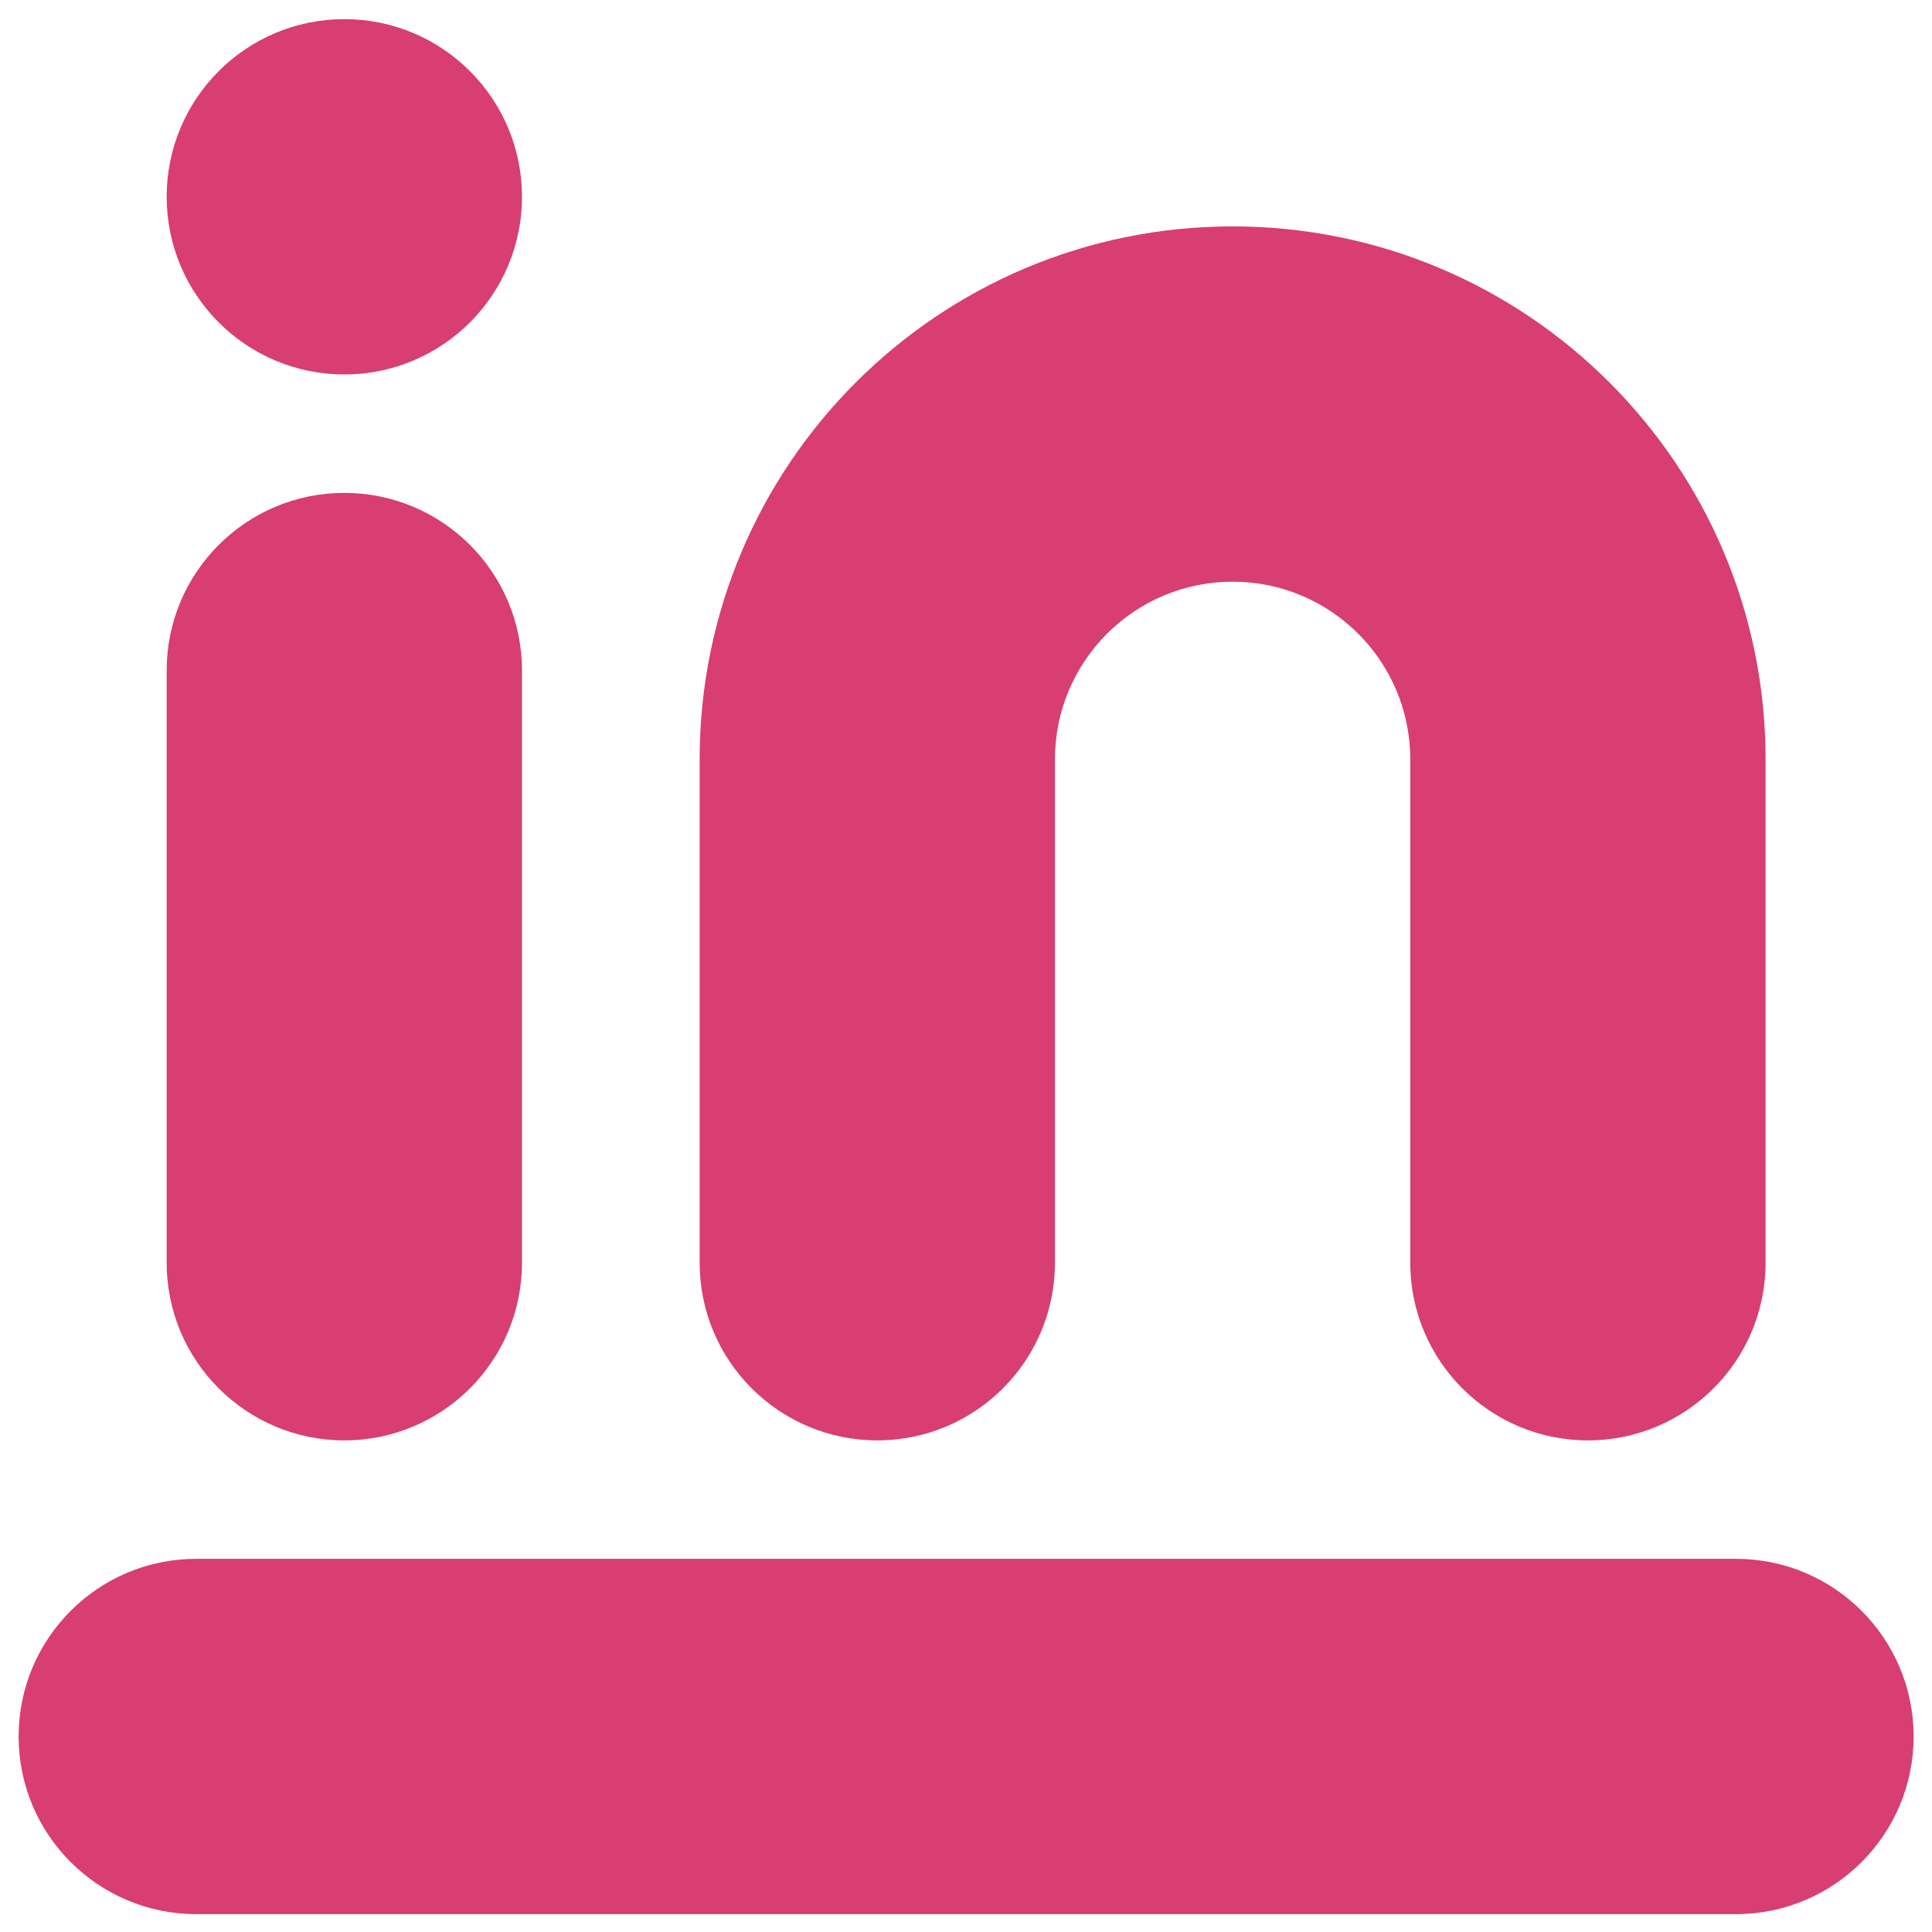 <?xml version="1.0" encoding="UTF-8"?>
<svg id="_레이어_1" data-name="레이어 1" xmlns="http://www.w3.org/2000/svg" viewBox="0 0 1417.32 1417.32">
  <defs>
    <style>
      .cls-1 {
        fill: #d83e71;
      }

      .cls-2 {
        fill: none;
      }
    </style>
  </defs>
  <path class="cls-1" d="m143.99,1143.55h1129.52c71.98,0,130.33,58.35,130.33,130.33h0c0,71.98-58.35,130.33-130.33,130.33H143.99c-71.98,0-130.33-58.35-130.33-130.33h0c0-71.98,58.35-130.33,130.33-130.33Z"/>
  <path class="cls-1" d="m122.27,491.91c0-71.98,58.35-130.33,130.33-130.33h0c71.98,0,130.33,58.35,130.33,130.33v434.43c0,71.98-58.35,130.33-130.33,130.33h0c-71.98,0-130.33-58.35-130.33-130.33v-434.43Z"/>
  <path class="cls-1" d="m122.27,144.36c0-71.98,58.35-130.33,130.33-130.33h0c71.98,0,130.33,58.35,130.33,130.33h0c0,71.98-58.35,130.33-130.33,130.33h0c-71.98,0-130.33-58.35-130.33-130.33h0Z"/>
  <path class="cls-1" d="m904.25,166.08c-215.94,0-390.99,175.05-390.99,390.99v369.27c0,71.98,58.35,130.33,130.33,130.33s130.33-58.35,130.33-130.33v-369.27c0-71.98,58.35-130.33,130.33-130.33,71.98,0,130.33,58.35,130.33,130.33v369.27c0,71.98,58.35,130.33,130.33,130.33s130.33-58.35,130.33-130.33v-369.27c0-215.94-175.05-390.99-390.99-390.99Z"/>
  <rect class="cls-2" x="13.66" y="14.03" width="1390.18" height="1390.18"/>
</svg>